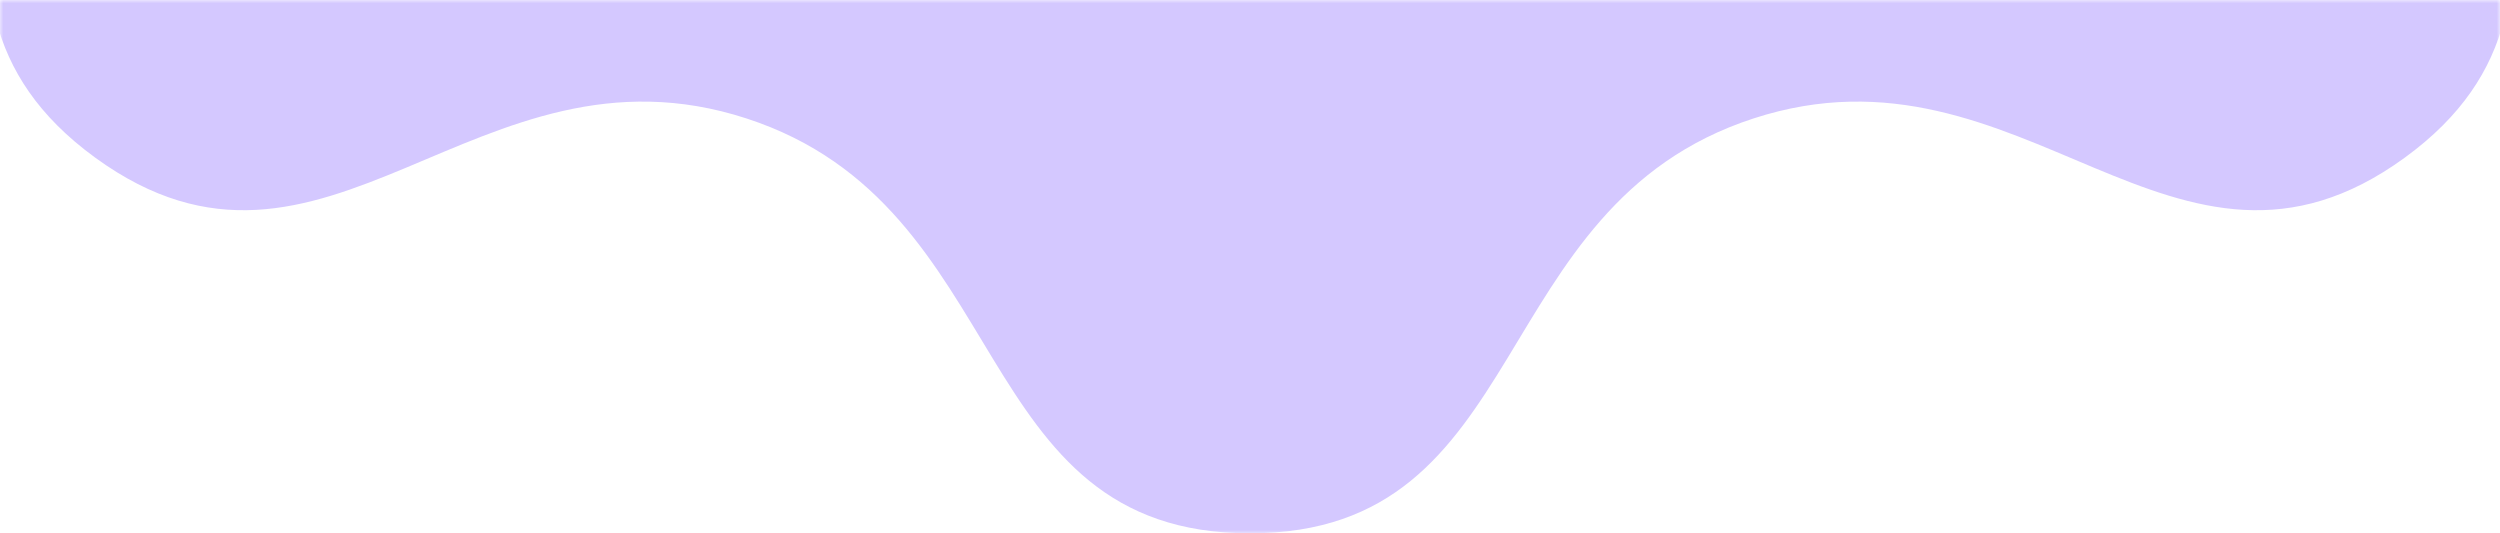 <svg width="375" height="80" viewBox="0 0 375 80" fill="none" xmlns="http://www.w3.org/2000/svg">
    <mask id="mask0_1267_44418" style="mask-type:alpha" maskUnits="userSpaceOnUse" x="0" y="0" width="375" height="80">
    <rect width="375" height="80" fill="#D9D9D9"/>
    </mask>
    <g mask="url(#mask0_1267_44418)">
    <path d="M263.042 -447.762C222.437 -460.967 230.191 -510 187.5 -510C144.803 -510 152.563 -460.967 111.958 -447.762C71.354 -434.552 48.843 -478.787 14.3 -453.661C-20.238 -428.534 14.818 -393.431 -10.273 -358.853C-35.37 -324.275 -79.548 -346.812 -92.743 -306.161C-105.938 -265.509 -56.962 -257.741 -56.962 -215C-56.962 -172.253 -105.938 -164.491 -92.743 -123.839C-79.548 -83.188 -35.37 -105.725 -10.273 -71.147C14.824 -36.569 -20.238 -1.466 14.3 23.661C48.837 48.787 71.354 4.552 111.958 17.762C152.563 30.973 144.809 80 187.5 80C230.191 80 222.437 30.967 263.042 17.762C303.646 4.552 326.156 48.787 360.7 23.661C395.244 -1.466 360.182 -36.569 385.273 -71.147C410.37 -105.725 454.548 -83.188 467.743 -123.839C480.938 -164.491 431.962 -172.259 431.962 -215C431.962 -257.747 480.938 -265.509 467.743 -306.161C454.548 -346.812 410.37 -324.275 385.273 -358.853C360.176 -393.431 394.613 -436.04 356.883 -456.044C320.896 -475.128 303.646 -434.552 263.042 -447.762Z" fill="#D4C8FF"/>
    </g>
    </svg>
    